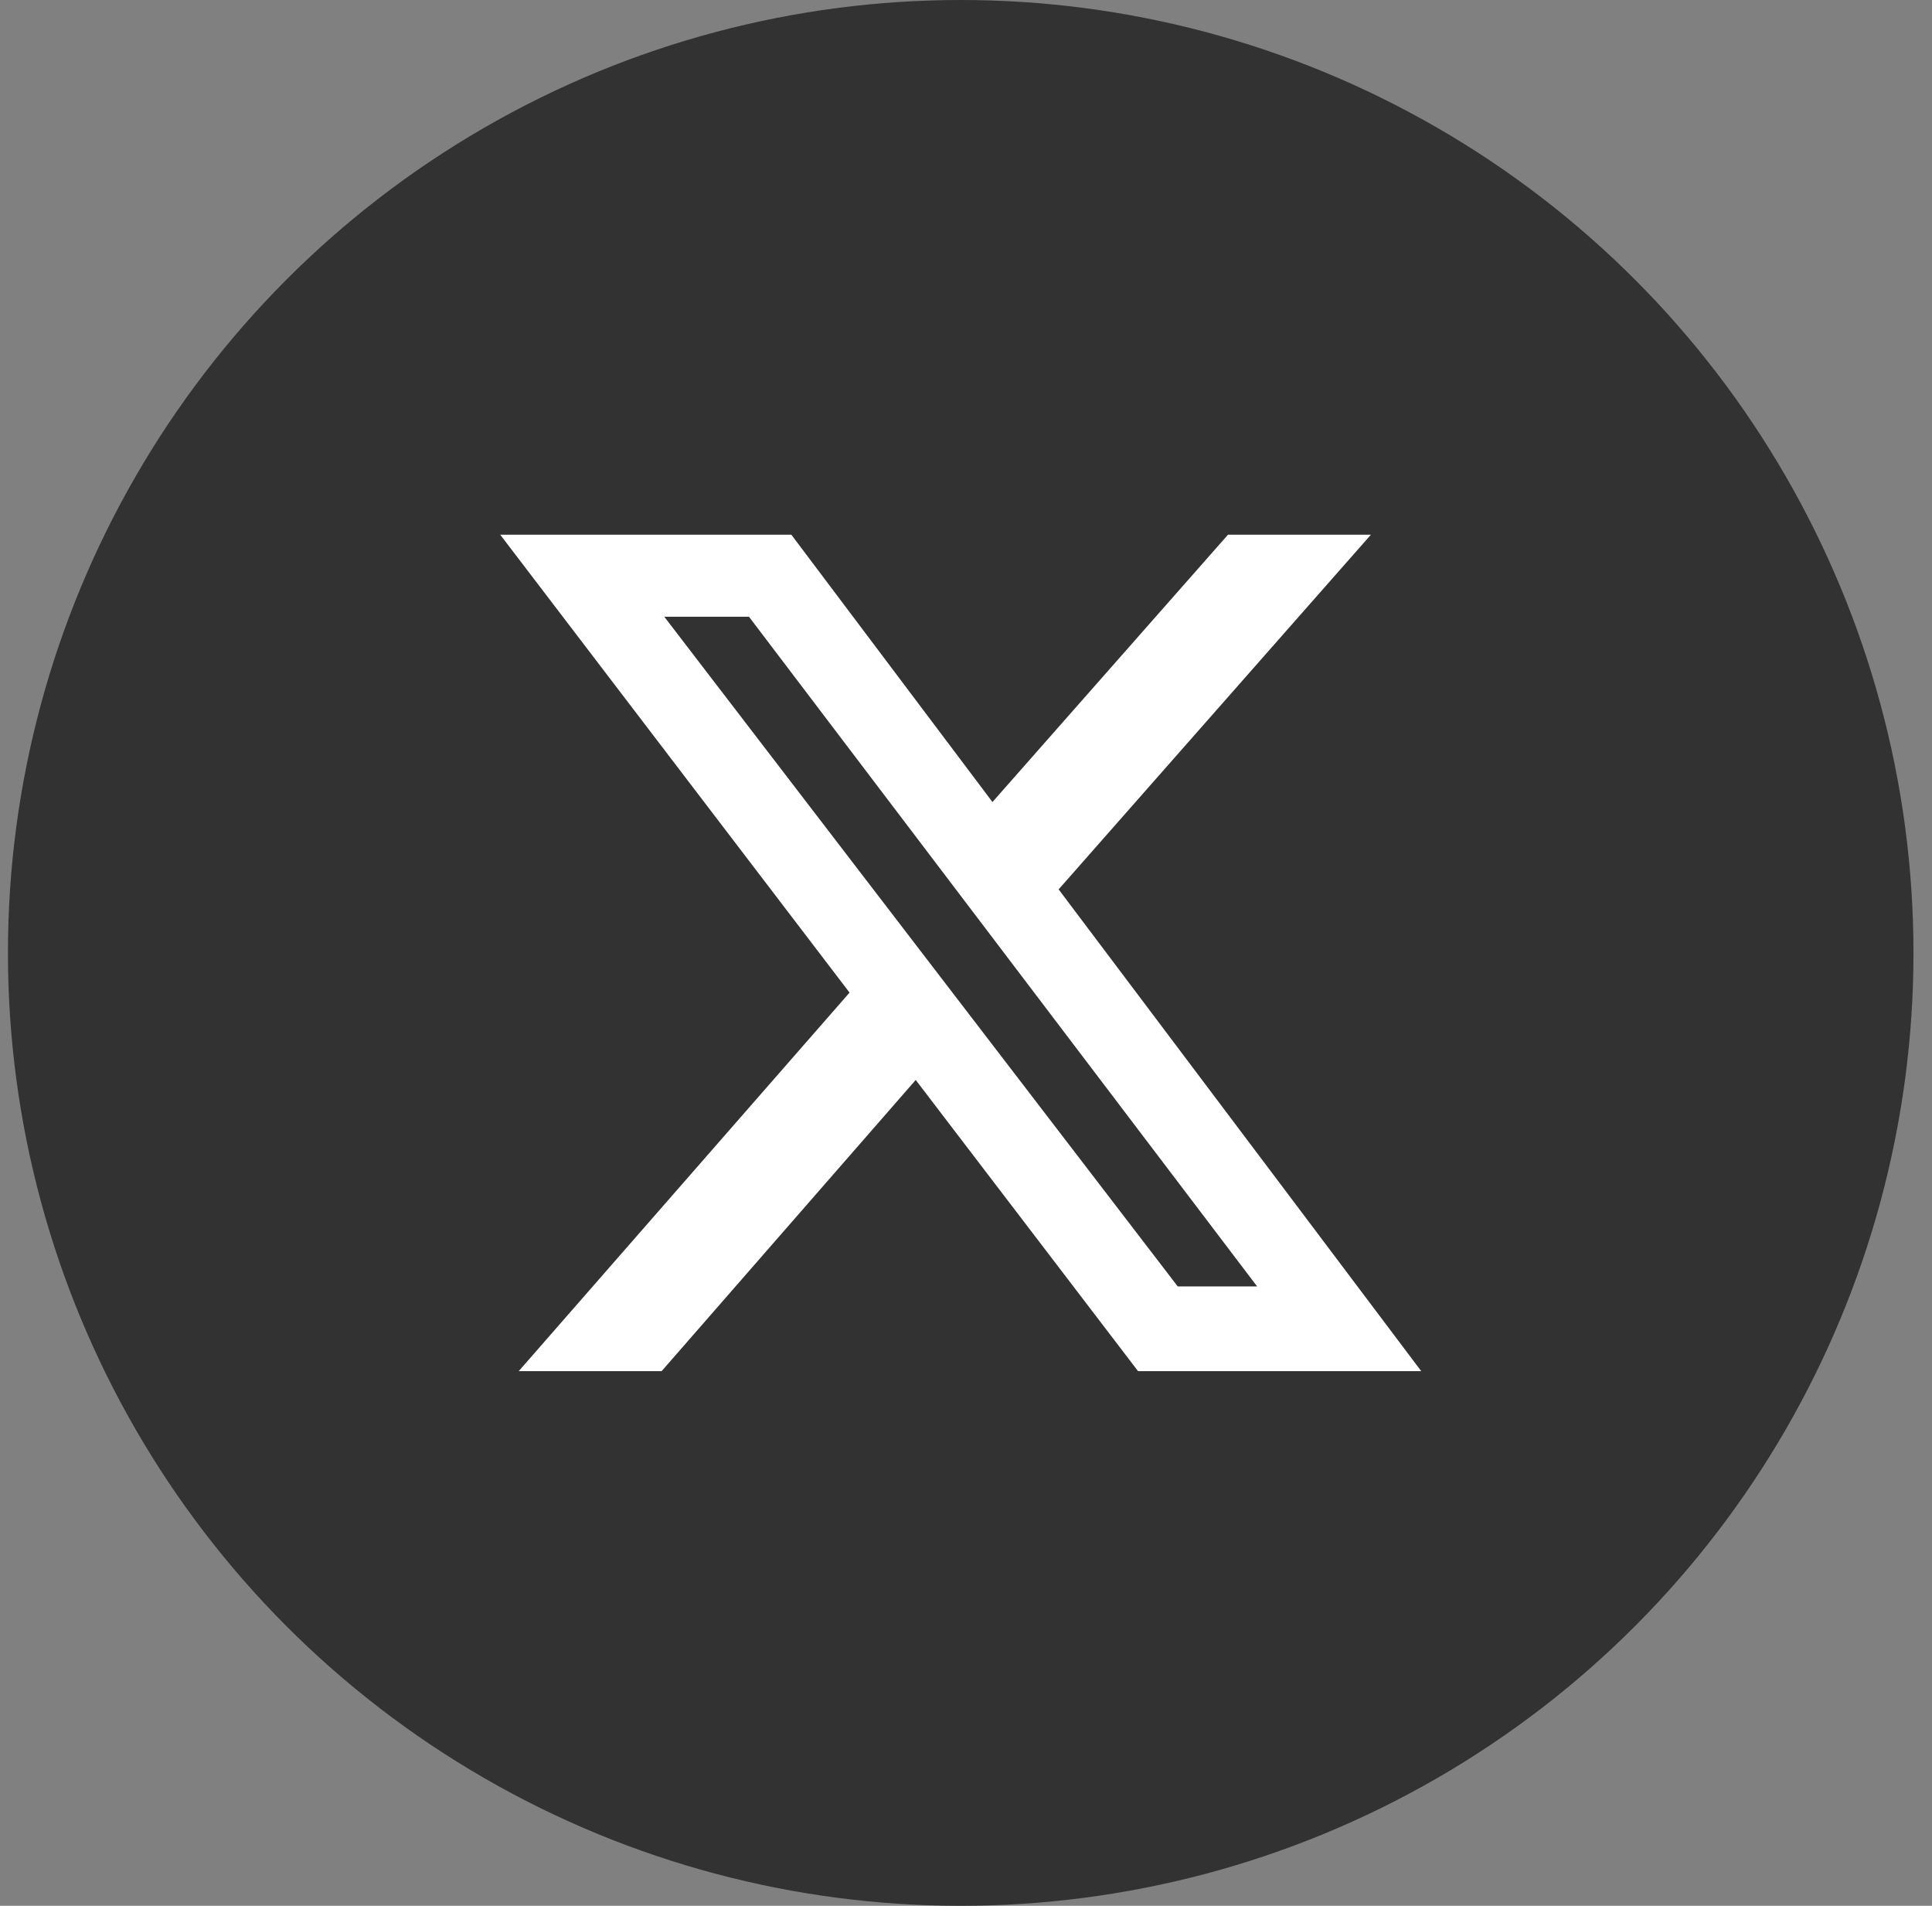<?xml version="1.0" encoding="utf-8"?>
<!-- Generator: Adobe Illustrator 28.0.0, SVG Export Plug-In . SVG Version: 6.00 Build 0)  -->
<svg version="1.1" id="Ebene_1" xmlns="http://www.w3.org/2000/svg" xmlns:xlink="http://www.w3.org/1999/xlink" x="0px" y="0px"
	 viewBox="0 0 73 72" style="enable-background:new 0 0 73 72;" xml:space="preserve">
<rect x="0" y="0" width="73" height="72" fill="#808080" stroke="none"/>
<style type="text/css">
	.st0{fill-rule:evenodd;clip-rule:evenodd;fill:#323232;}
	.st1{fill:#FFFFFF;}
</style>
<circle class="st0" cx="36.3" cy="36" r="36"/>
<path class="st1" d="M46.4,20.2h5.4L40,33.6l13.7,18.2H43l-8.4-11l-9.6,11h-5.4l12.5-14.3L18.9,20.2h11l7.6,10.1L46.4,20.2z
	 M44.5,48.6h3L28.3,23.3h-3.2L44.5,48.6z"/>
</svg>
